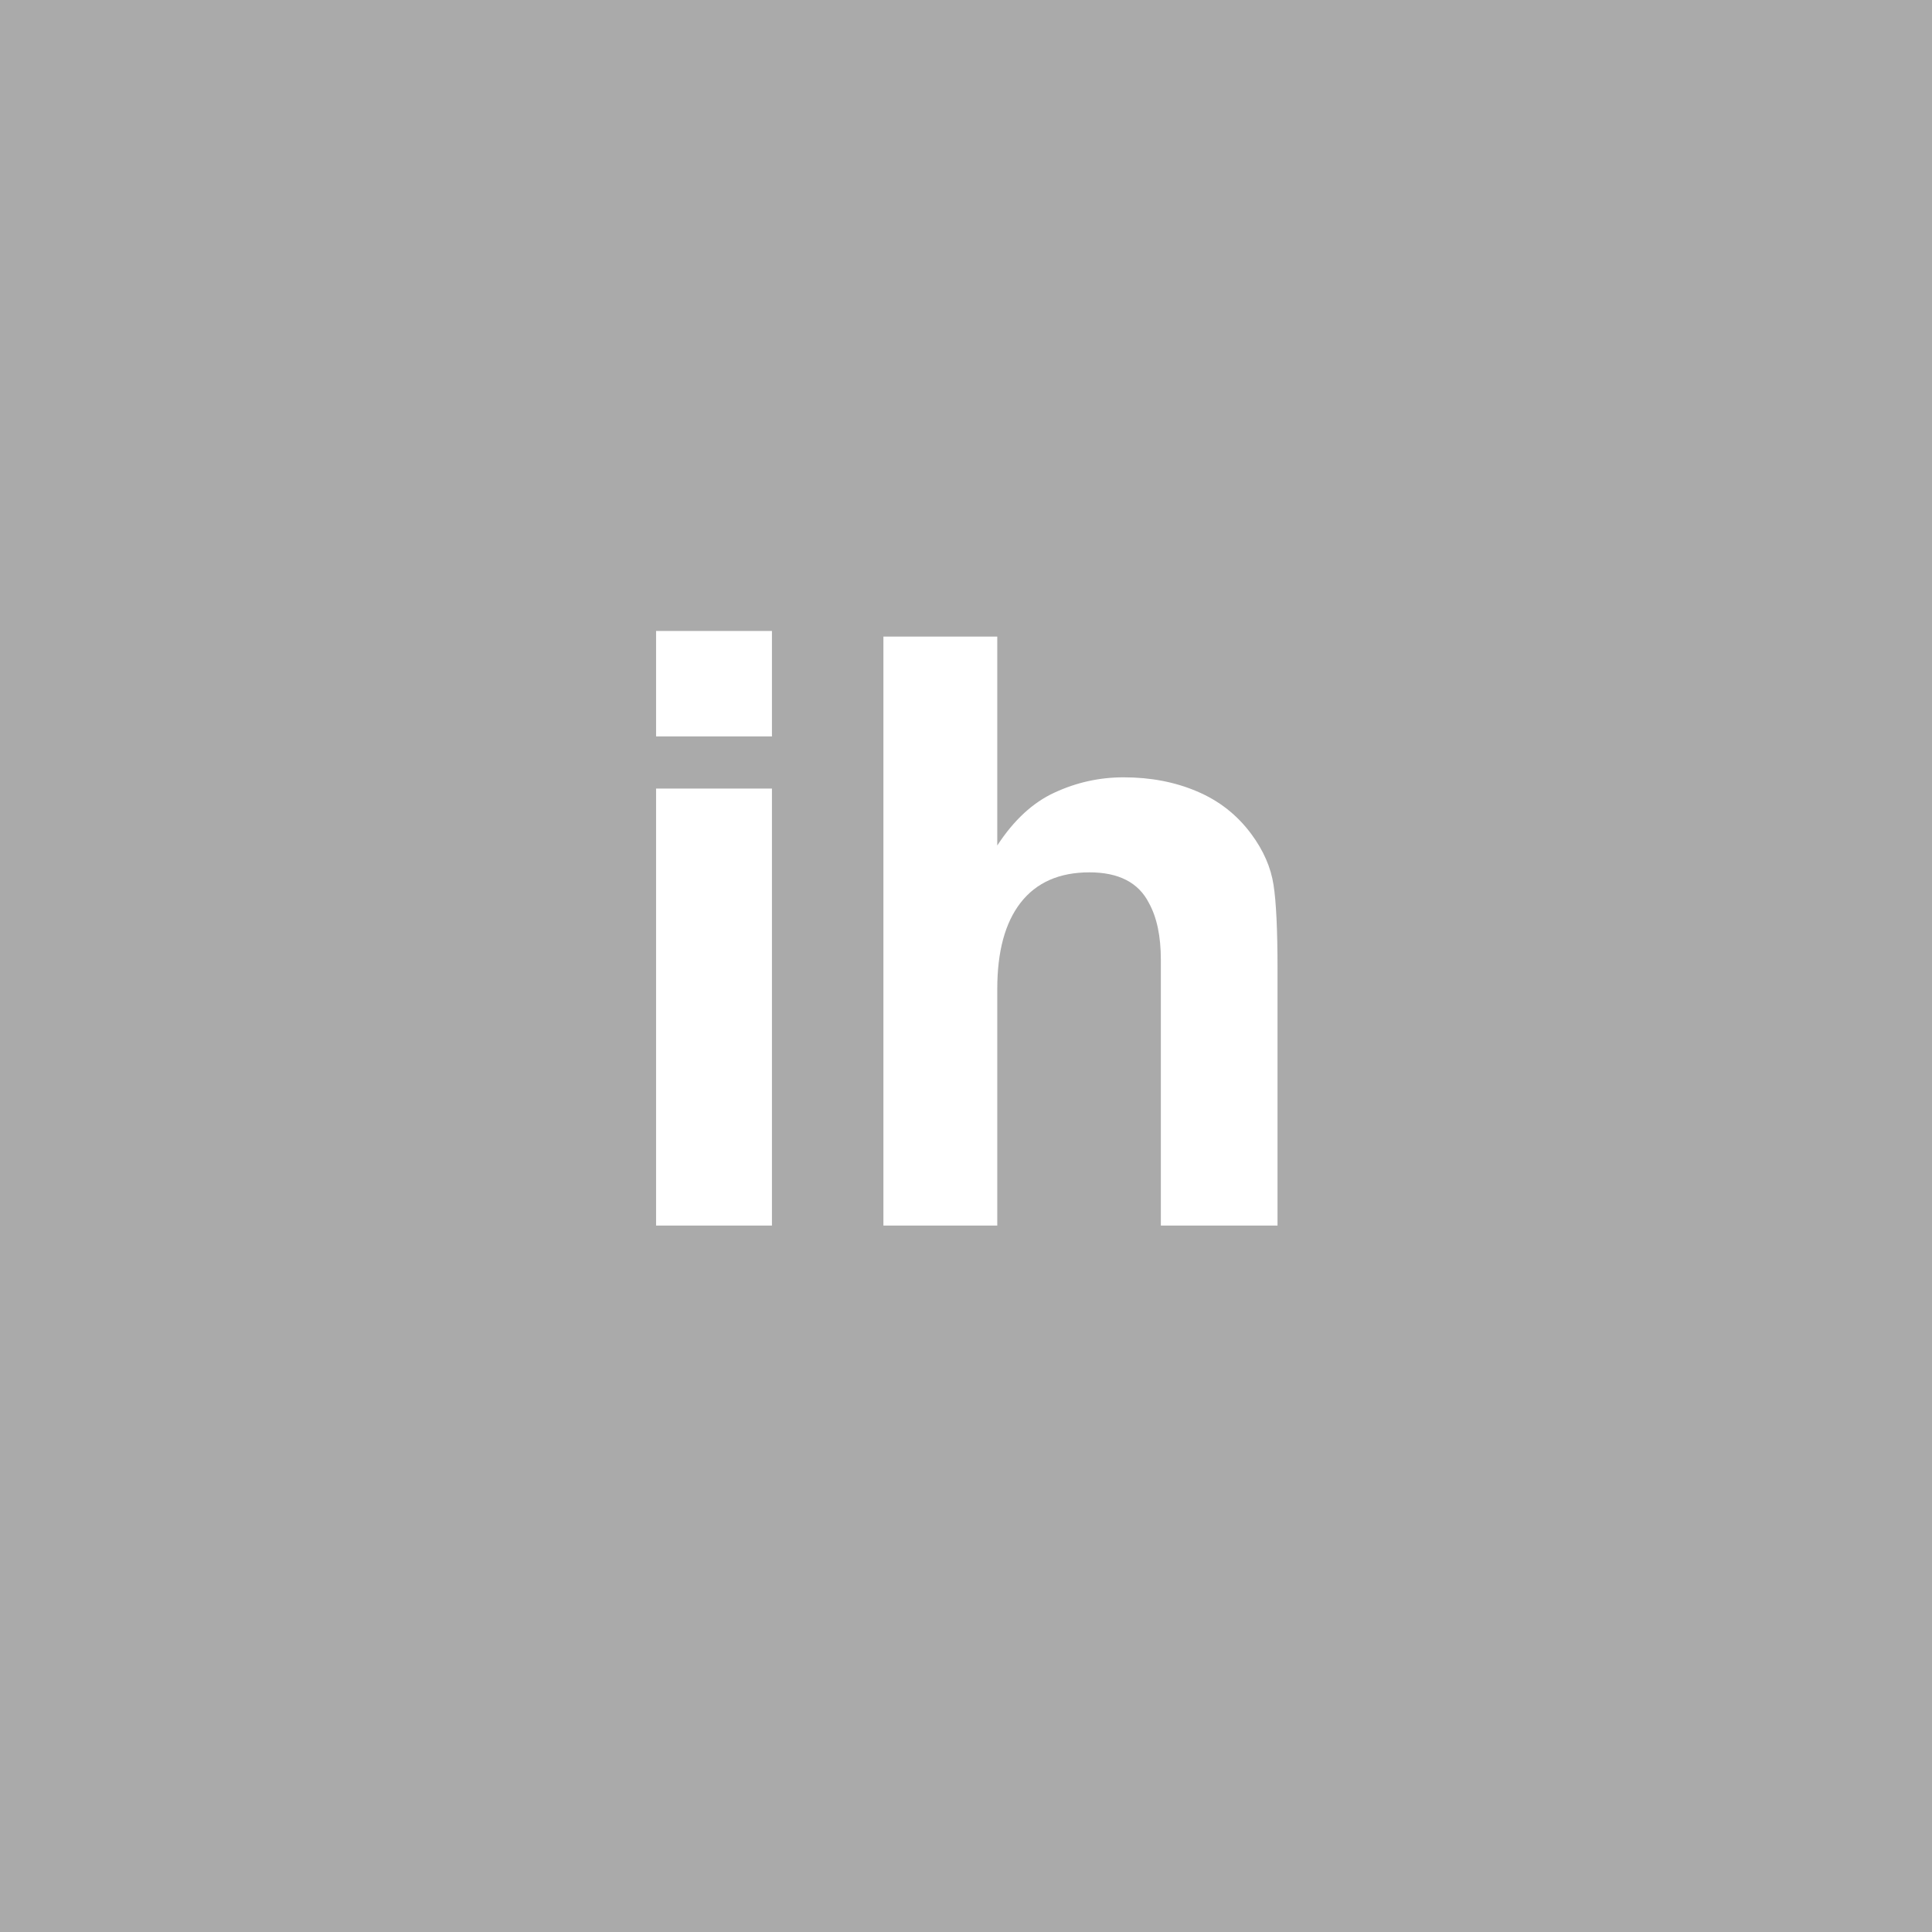 <?xml version="1.0" encoding="UTF-8" standalone="no"?>
<svg
   viewBox="0 0 200 200"
   version="1.1"
   id="svg1"
   sodipodi:docname="95f11b6956a5cd3a7de04c8f2664316e.svg"
   xmlns:inkscape="http://www.inkscape.org/namespaces/inkscape"
   xmlns:sodipodi="http://sodipodi.sourceforge.net/DTD/sodipodi-0.dtd"
   xmlns="http://www.w3.org/2000/svg"
   xmlns:svg="http://www.w3.org/2000/svg">
  <defs
     id="defs1" />
  <sodipodi:namedview
     id="namedview1"
     pagecolor="#ffffff"
     bordercolor="#000000"
     borderopacity="0.25"
     inkscape:showpageshadow="2"
     inkscape:pageopacity="0.0"
     inkscape:pagecheckerboard="0"
     inkscape:deskcolor="#d1d1d1" />
  <rect
     x="0"
     y="0"
     width="200"
     height="200"
     style="fill: #aaaaaa"
     id="rect1" />
  <path
     d="M 79.912,81.63 V 126.87 H 67.917 V 81.63 Z m 0,-16.311 V 76.235 H 67.917 V 65.319 Z m 52.336,34.988 v 26.562 H 120.171 V 99.353 q 0,-3.652 -1.245,-5.894 -1.619,-3.154 -6.143,-3.154 -4.69,0 -7.139,3.154 -2.407,3.113 -2.407,8.923 v 24.487 H 91.45 V 65.9 H 103.237 v 21.624 q 2.573,-3.943 5.935,-5.479 3.403,-1.577 7.139,-1.577 4.192,0 7.595,1.453 3.445,1.453 5.645,4.441 1.868,2.532 2.283,5.229 0.415,2.656 0.415,8.716 z"
     id="text1"
     style="font-weight:600;font-size:85px;line-height:1;font-family:Helvetica, sans-serif;dominant-baseline:middle;text-anchor:middle;fill:#ffffff"
     aria-label="ih" />
</svg>
